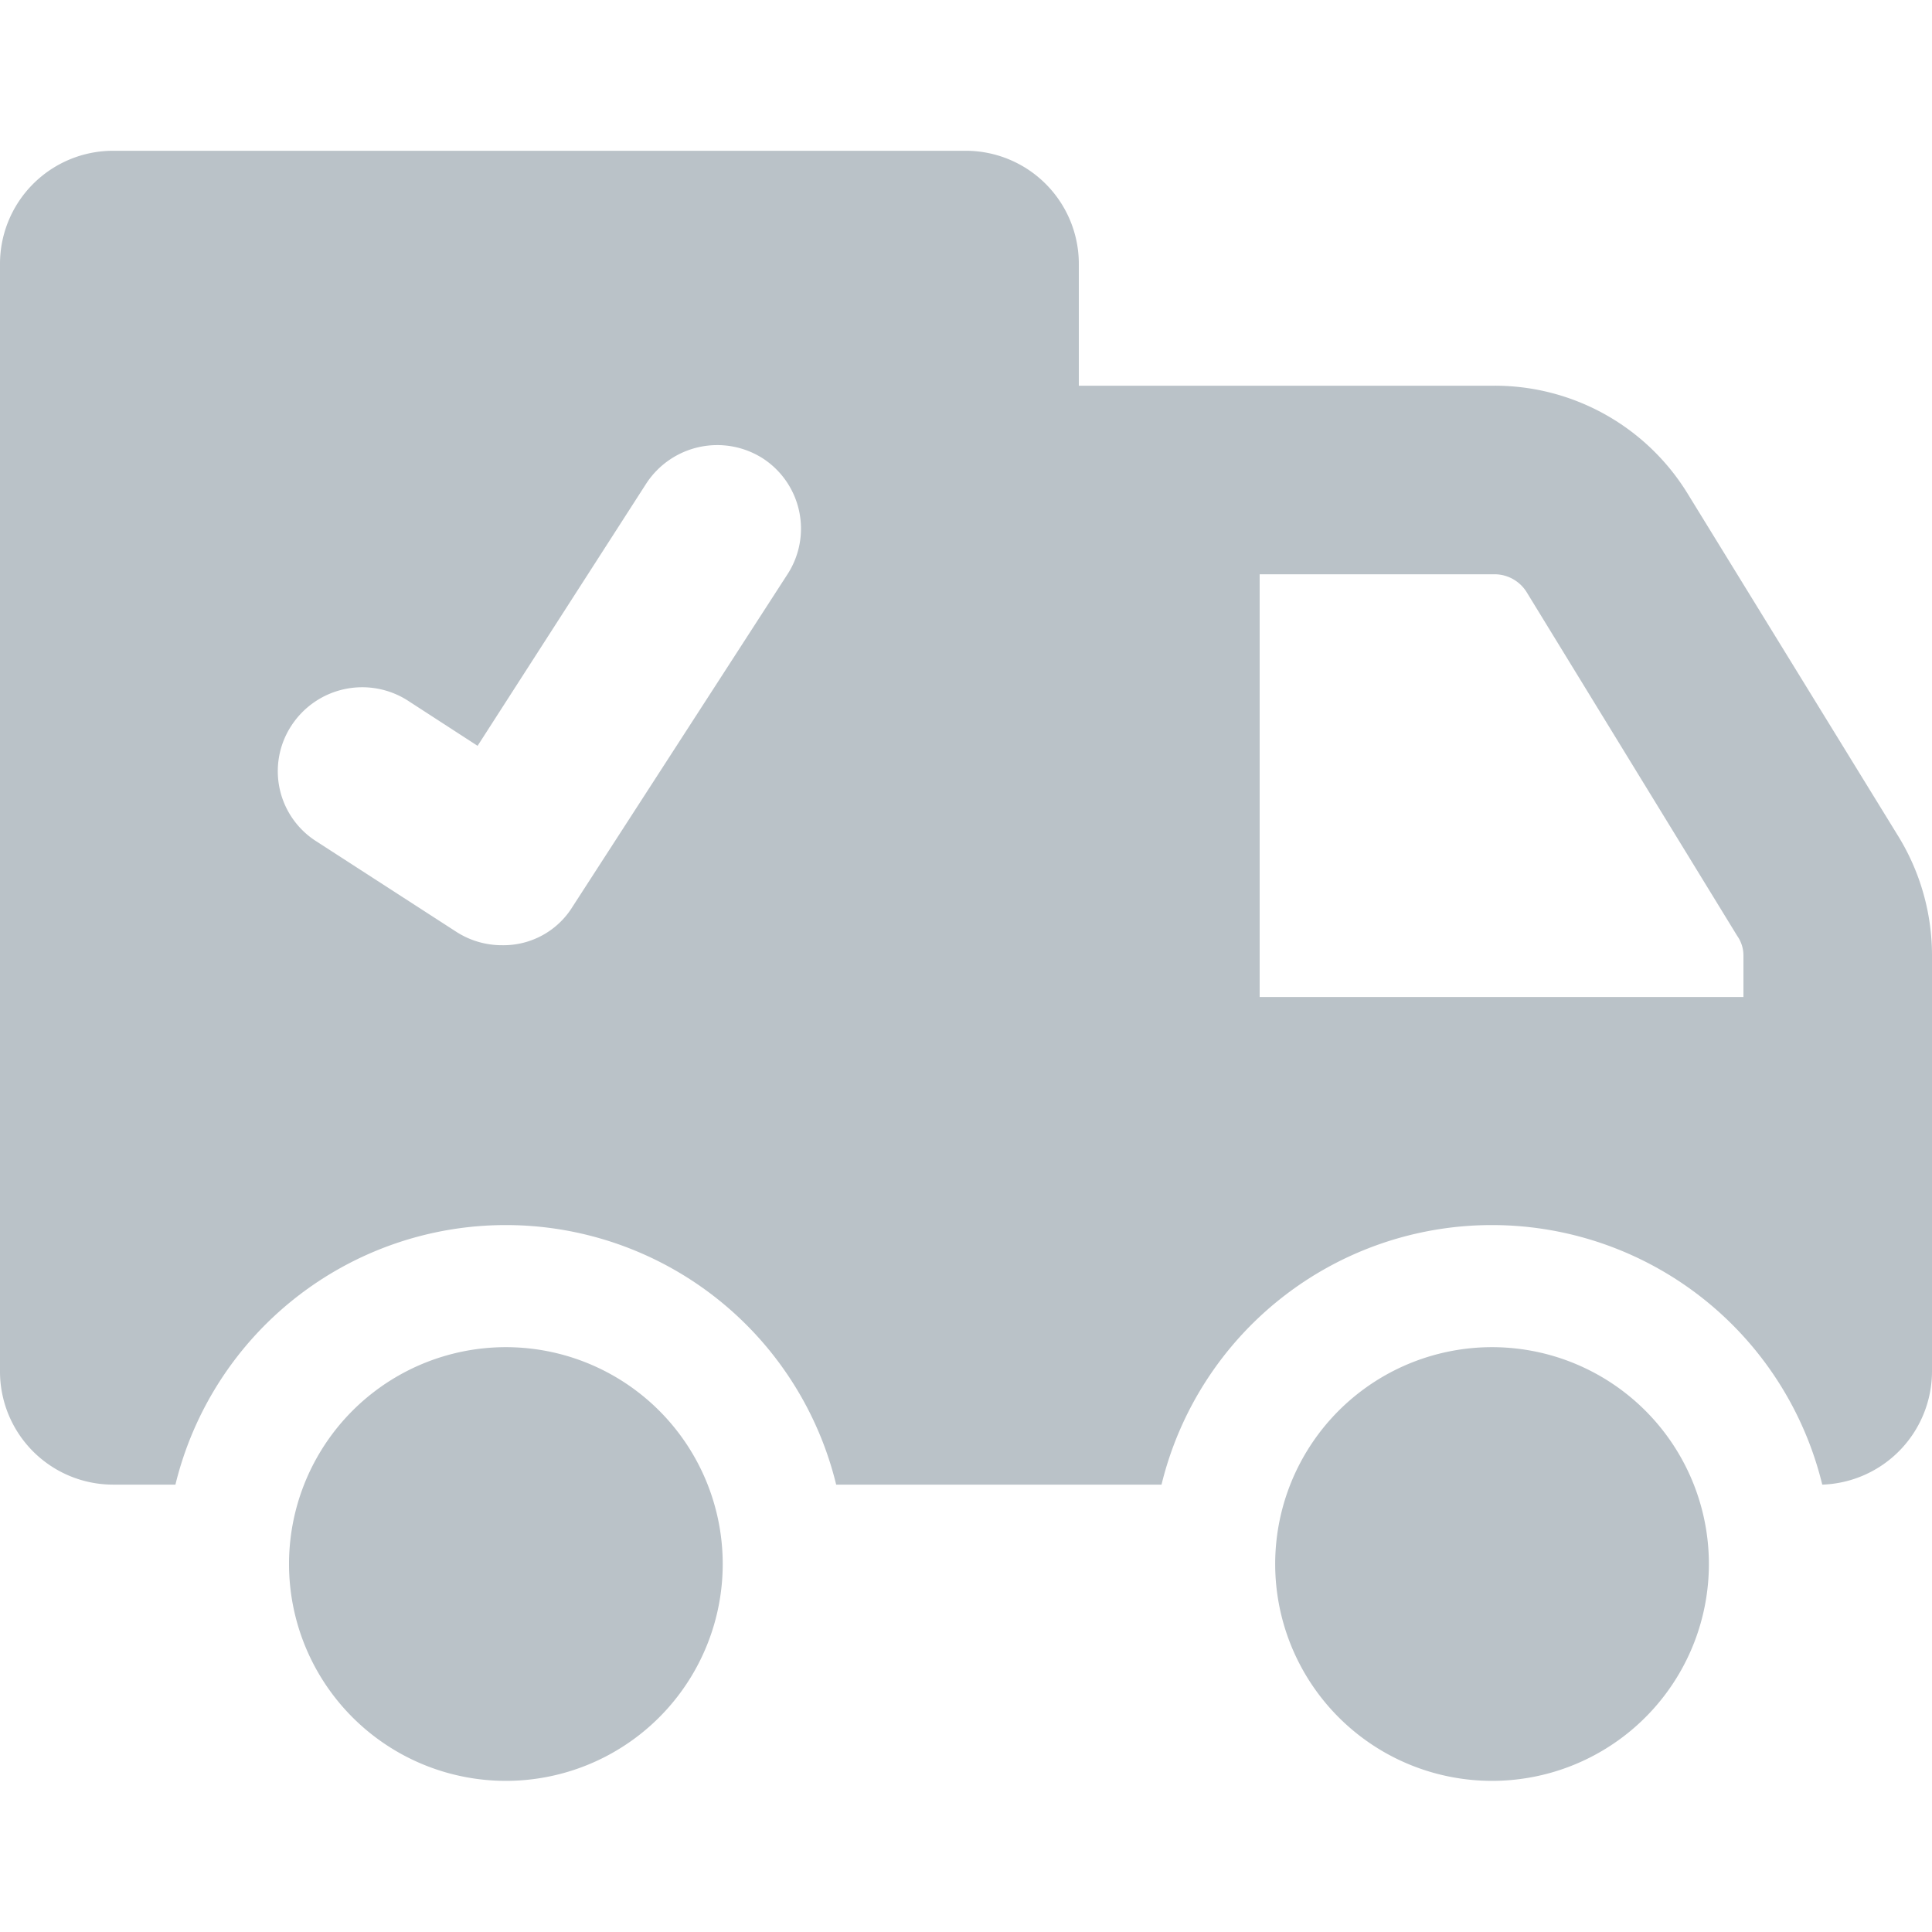 <svg id="Layer_1" data-name="Layer 1" xmlns="http://www.w3.org/2000/svg" viewBox="0 0 25 25"><defs><style>.cls-1{fill:#bac2c8;}</style></defs><path class="cls-1" d="M24.57,10.831,21.84,6.391a2.928,2.928,0,0,0-2.5-1.4H13.96V3.421A1.464,1.464,0,0,0,12.5,1.951H1.46A1.464,1.464,0,0,0,0,3.421V17.741a1.464,1.464,0,0,0,1.46,1.47H2.27a4.4,4.4,0,0,1,8.55,0H15.03a4.4,4.4,0,0,1,8.55,0,1.469,1.469,0,0,0,1.42-1.47V12.361A2.946,2.946,0,0,0,24.57,10.831ZM10.19,7.431l-2.78,4.3a1.05,1.05,0,0,1-.91.5,1.085,1.085,0,0,1-.59-.17L4.1,10.891a1.075,1.075,0,0,1-.33-1.5,1.094,1.094,0,0,1,1.5-.33l.91.59L8.36,6.261a1.097,1.097,0,0,1,1.51-.33A1.084,1.084,0,0,1,10.19,7.431Zm12.37,5.47H16.3v-5.47H19.34a.49.49,0,0,1,.42.24l2.72,4.44a.438.438,0,0,1,.08.25Z"/><path class="cls-1" d="M9.352,20.241a2.806,2.806,0,1,1-.196-1.033A2.808,2.808,0,0,1,9.352,20.241Z"/><path class="cls-1" d="M22.113,20.241a2.806,2.806,0,1,1-.196-1.033A2.808,2.808,0,0,1,22.113,20.241Z"/></svg>